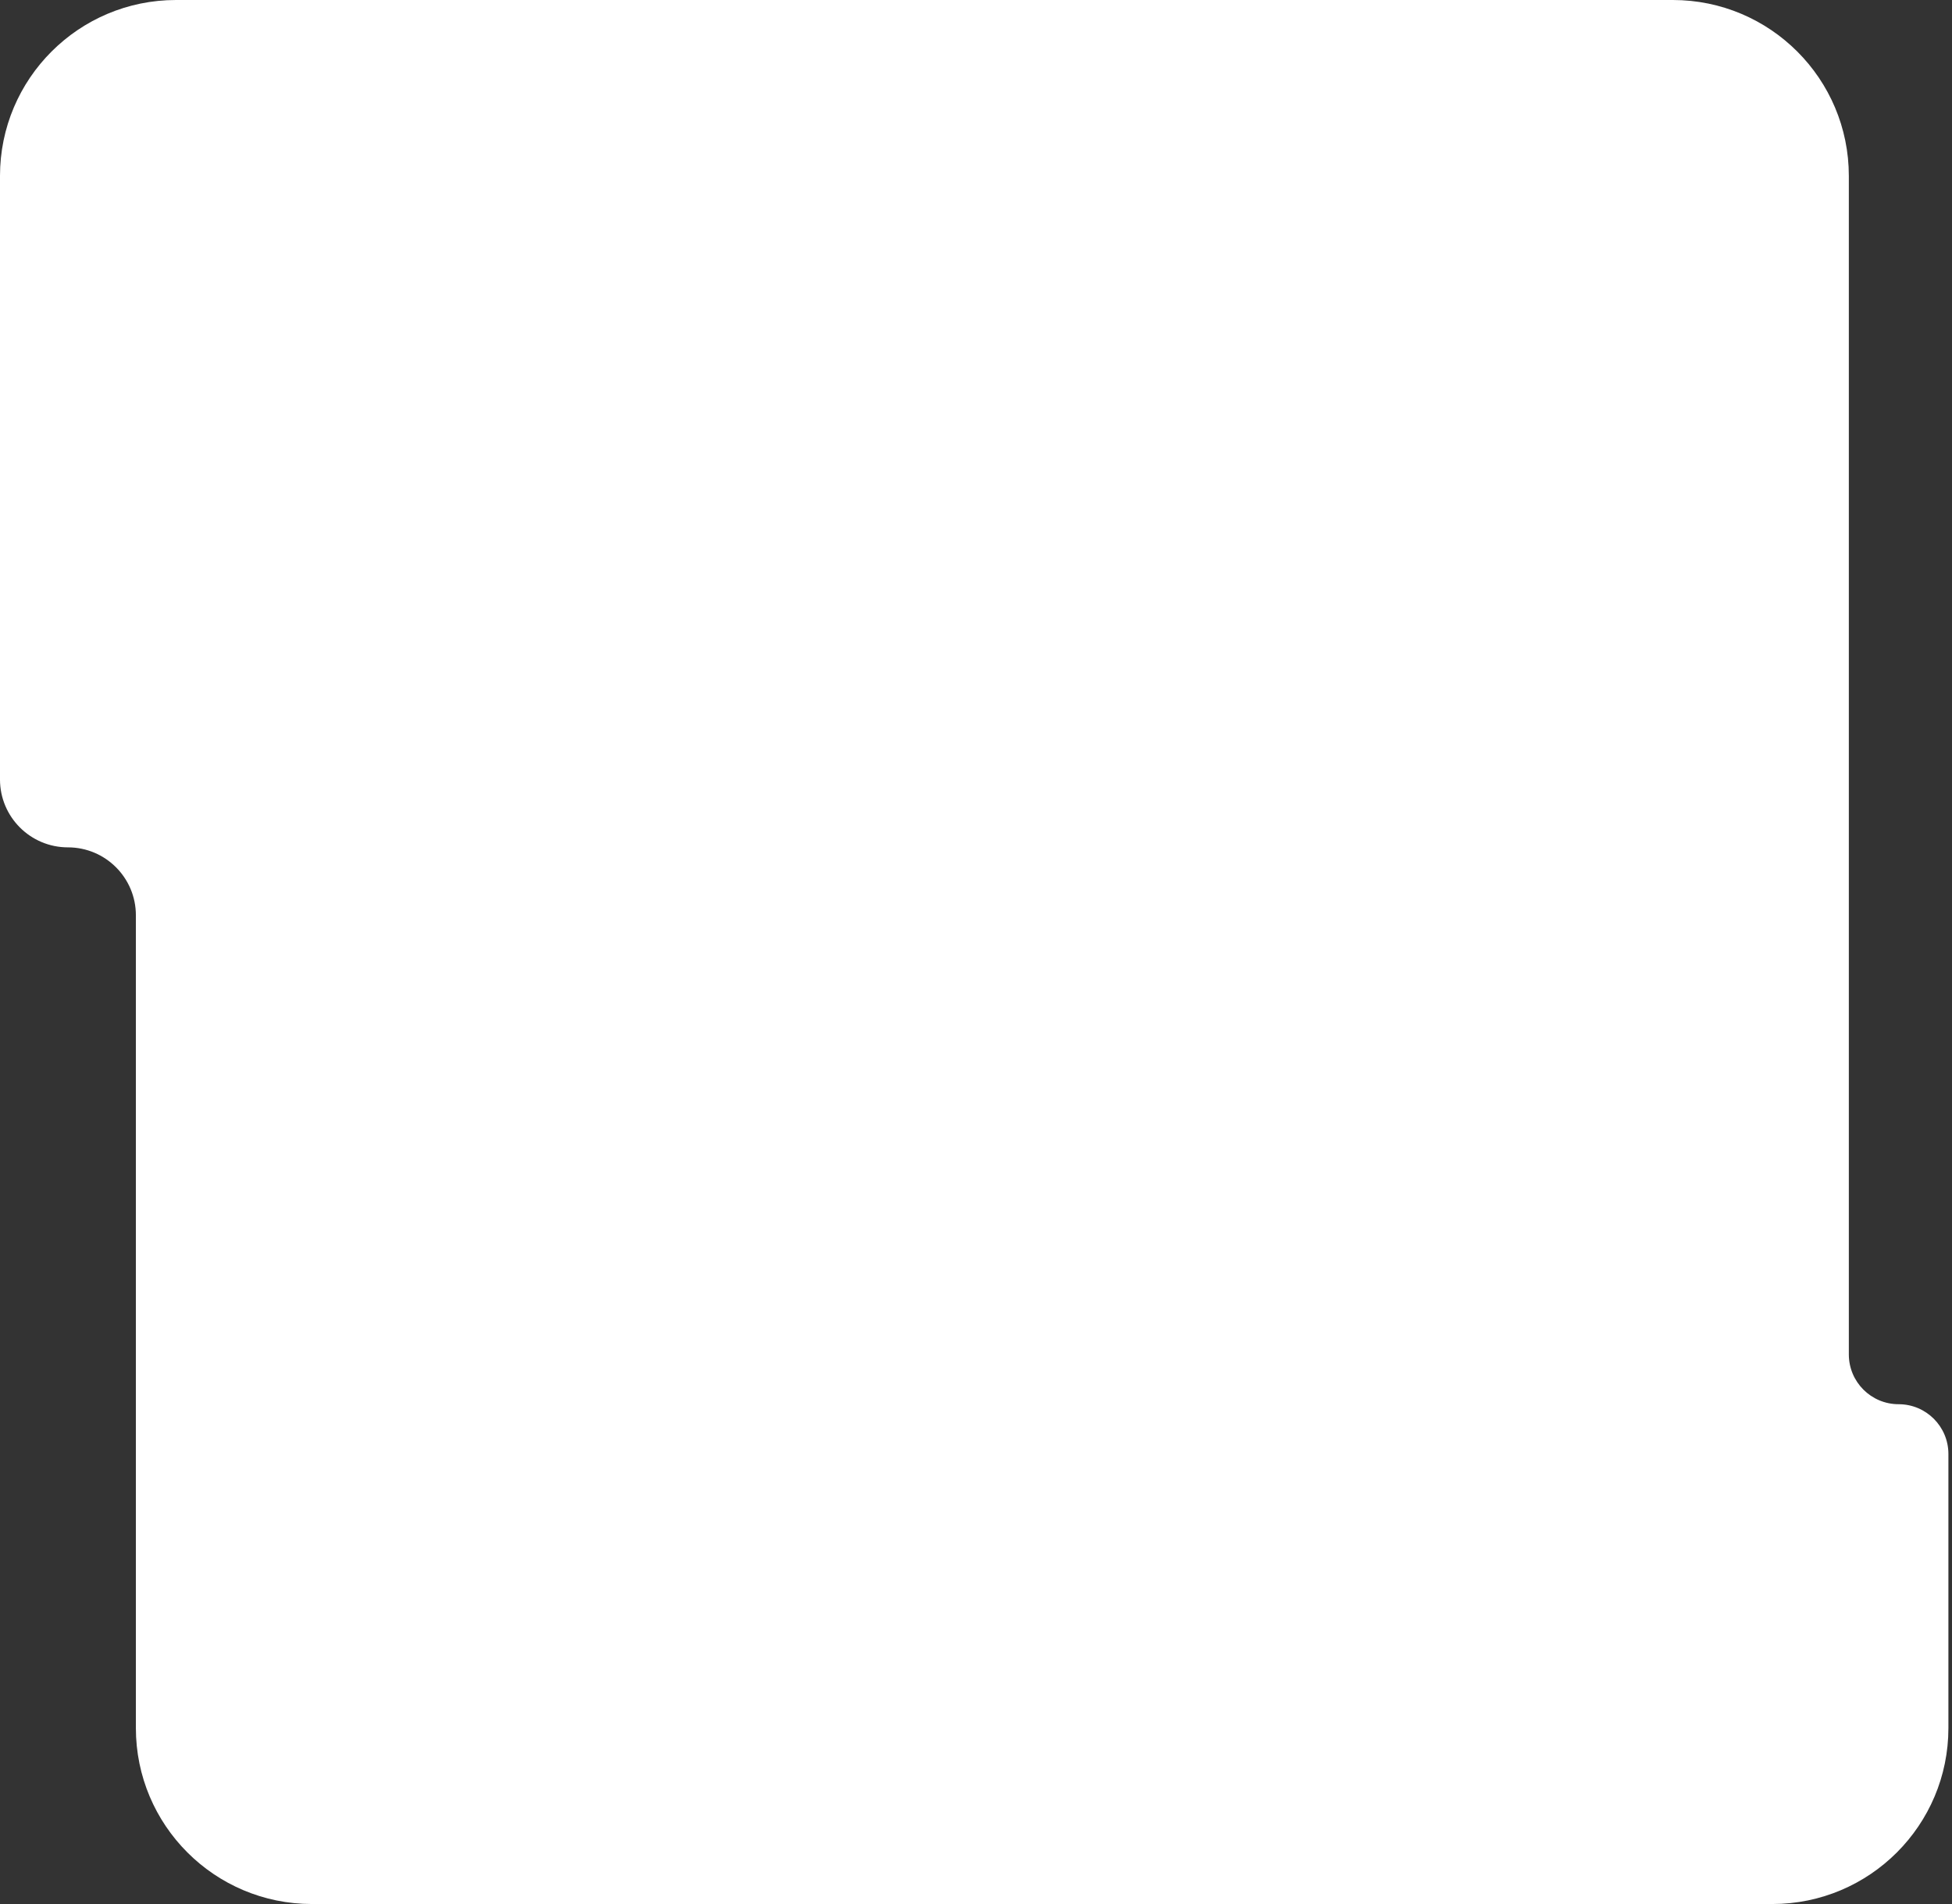 <?xml version="1.0" encoding="UTF-8"?> <svg xmlns="http://www.w3.org/2000/svg" width="246" height="240" viewBox="0 0 246 240" fill="none"><rect x="0" y="0" width="246" height="240" fill="#333333" stroke="none"/><path d="M210.818 4.13632e-05C223.068 4.08658e-05 232.999 9.931 232.999 22.181L232.999 170.726C232.999 174.191 235.808 177 239.273 177V177C242.738 177 245.547 179.809 245.547 183.274L245.547 217.819C245.547 230.069 235.616 240 223.365 240L39.305 240C27.055 240 17.124 230.069 17.124 217.819L17.124 115.371C17.124 110.642 13.29 106.809 8.561 106.809V106.809C3.833 106.809 -0.001 102.975 -0.001 98.246L-0.001 22.181C-0.001 9.931 9.93 4.95202e-05 22.18 4.90228e-05L210.818 4.13632e-05Z" fill="white"></path></svg> 